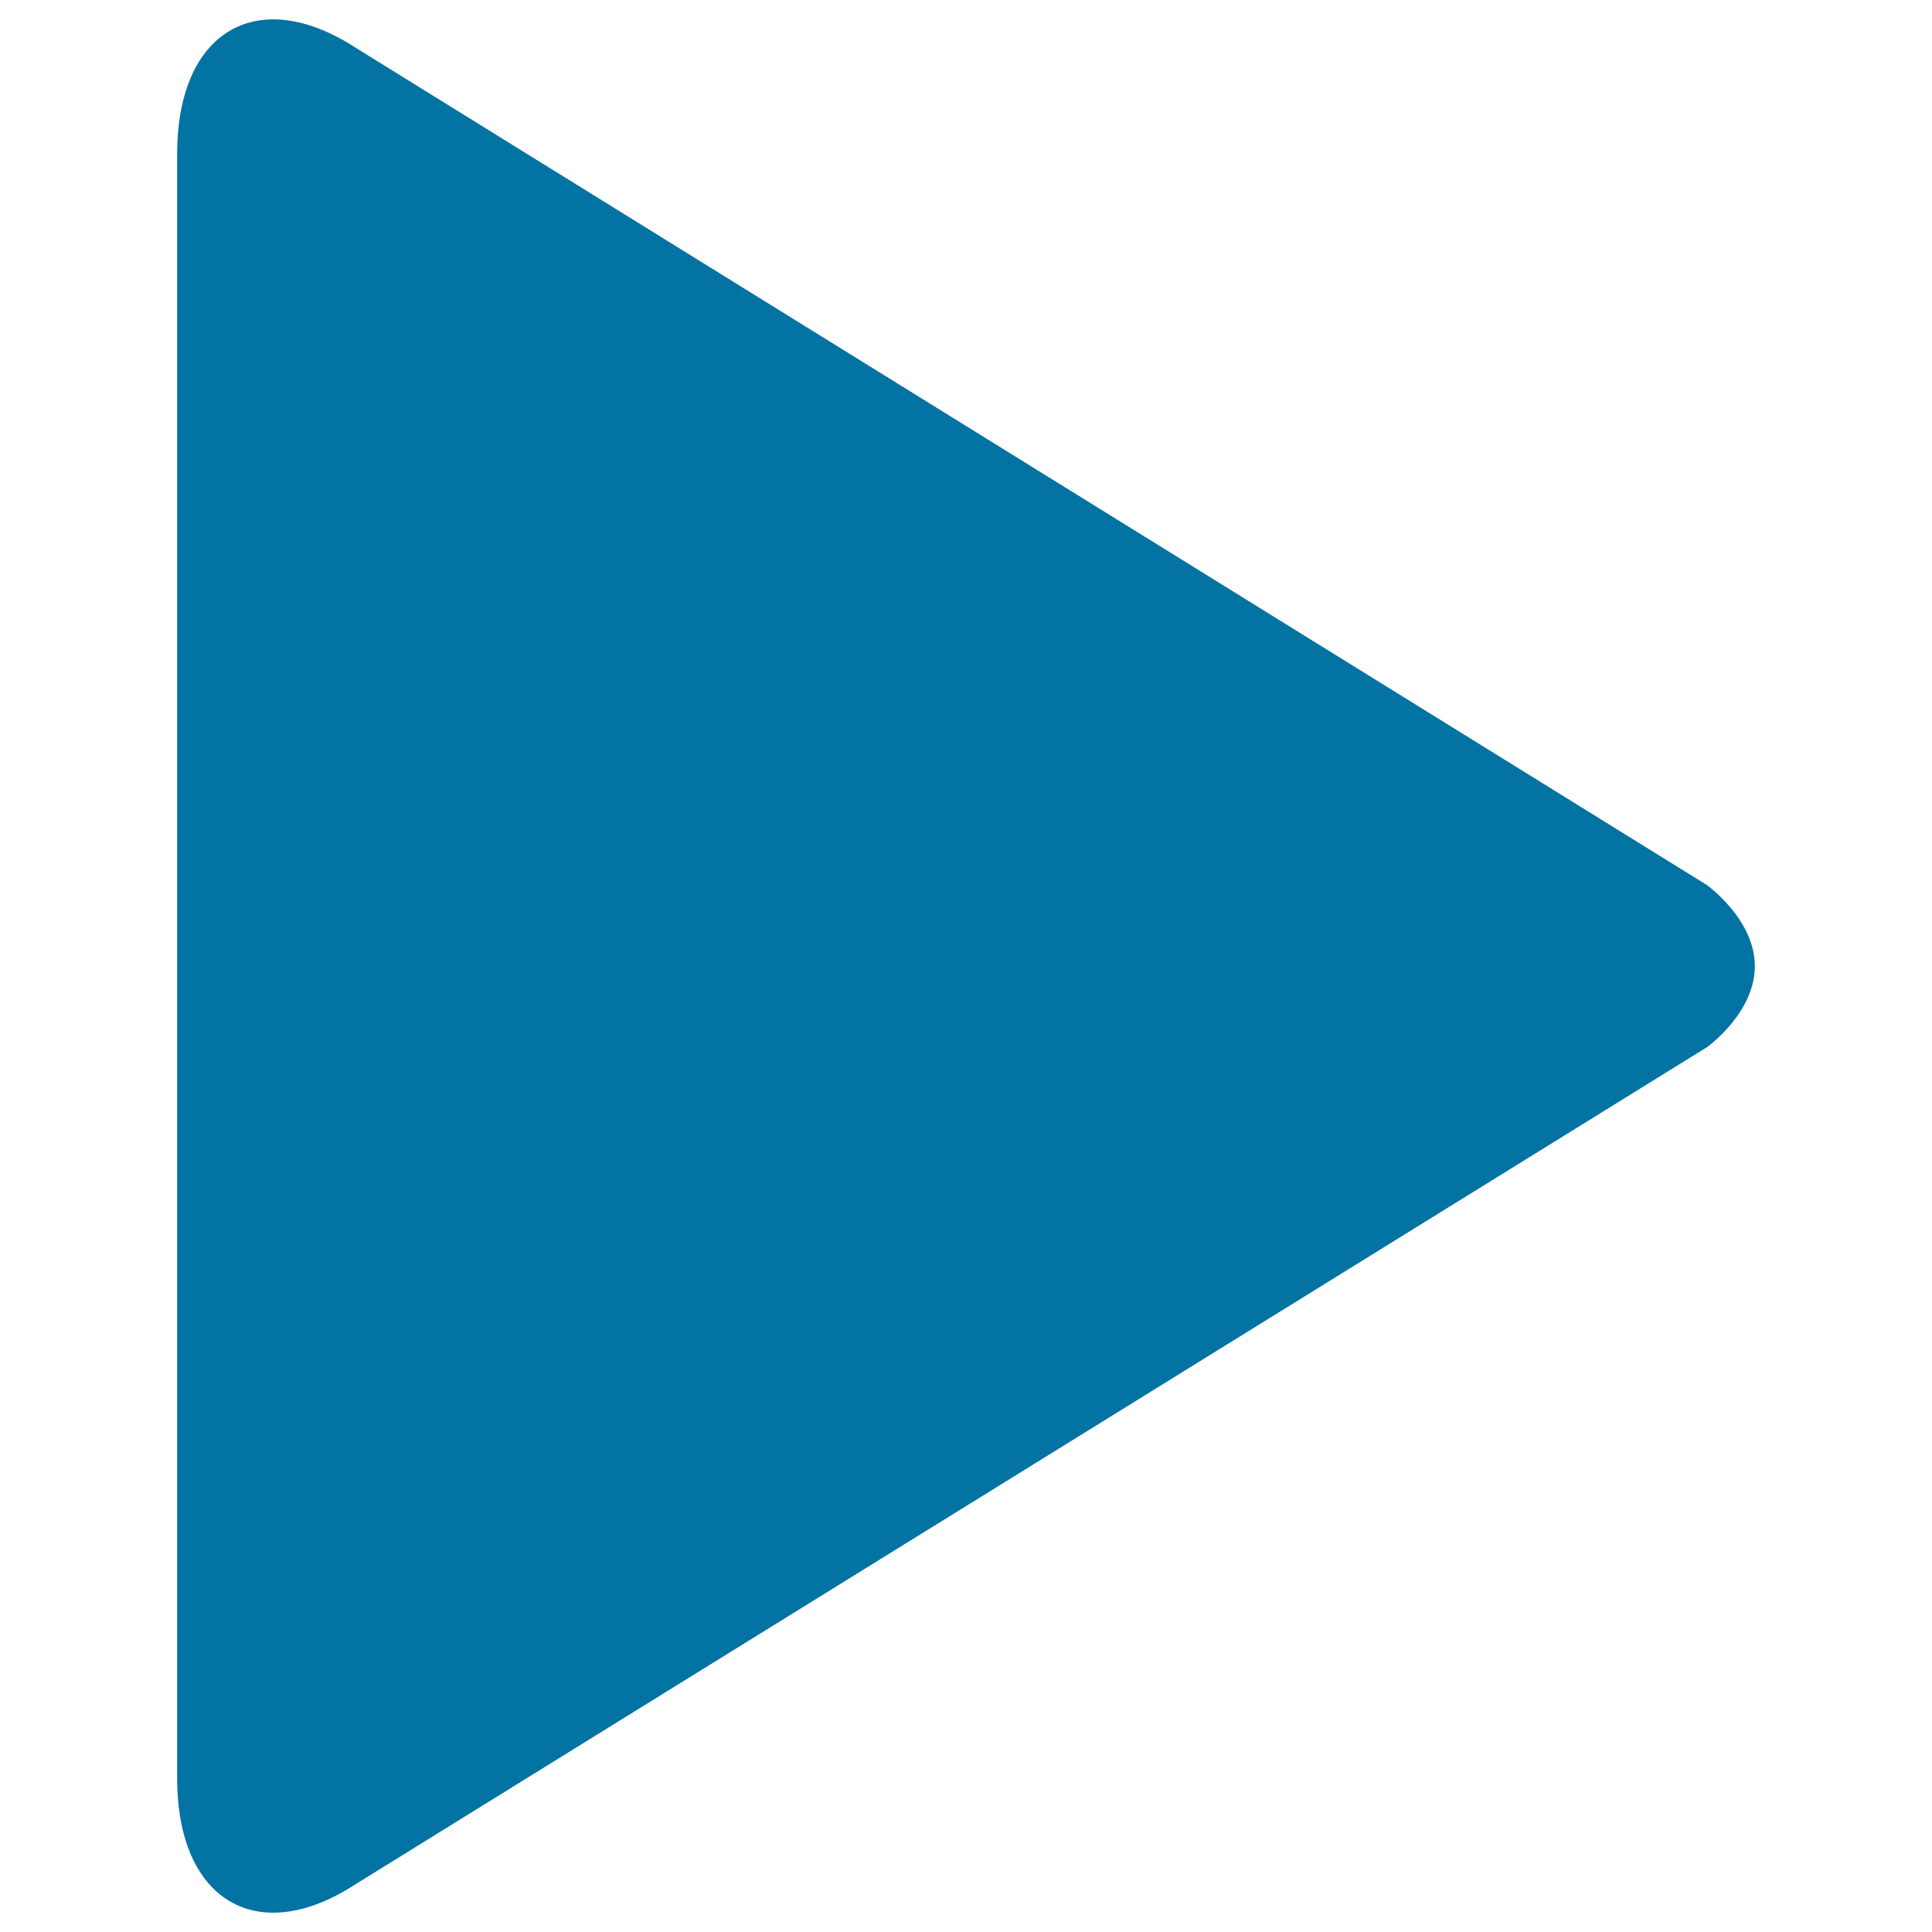 <svg xmlns="http://www.w3.org/2000/svg" viewBox="0 0 1000 1000" style="fill:#0273a2">
<title>Controller play SVG icon</title>
<g><path d="M908.3,500.1c0,24.4-24.9,42-24.9,42L184.3,975.1c-51,33.4-92.6,8.7-92.6-54.6V79.6c0-63.5,41.6-88,92.7-54.7l699.1,433.2C883.4,458.1,908.3,475.7,908.3,500.1L908.3,500.1z"/></g>
</svg>